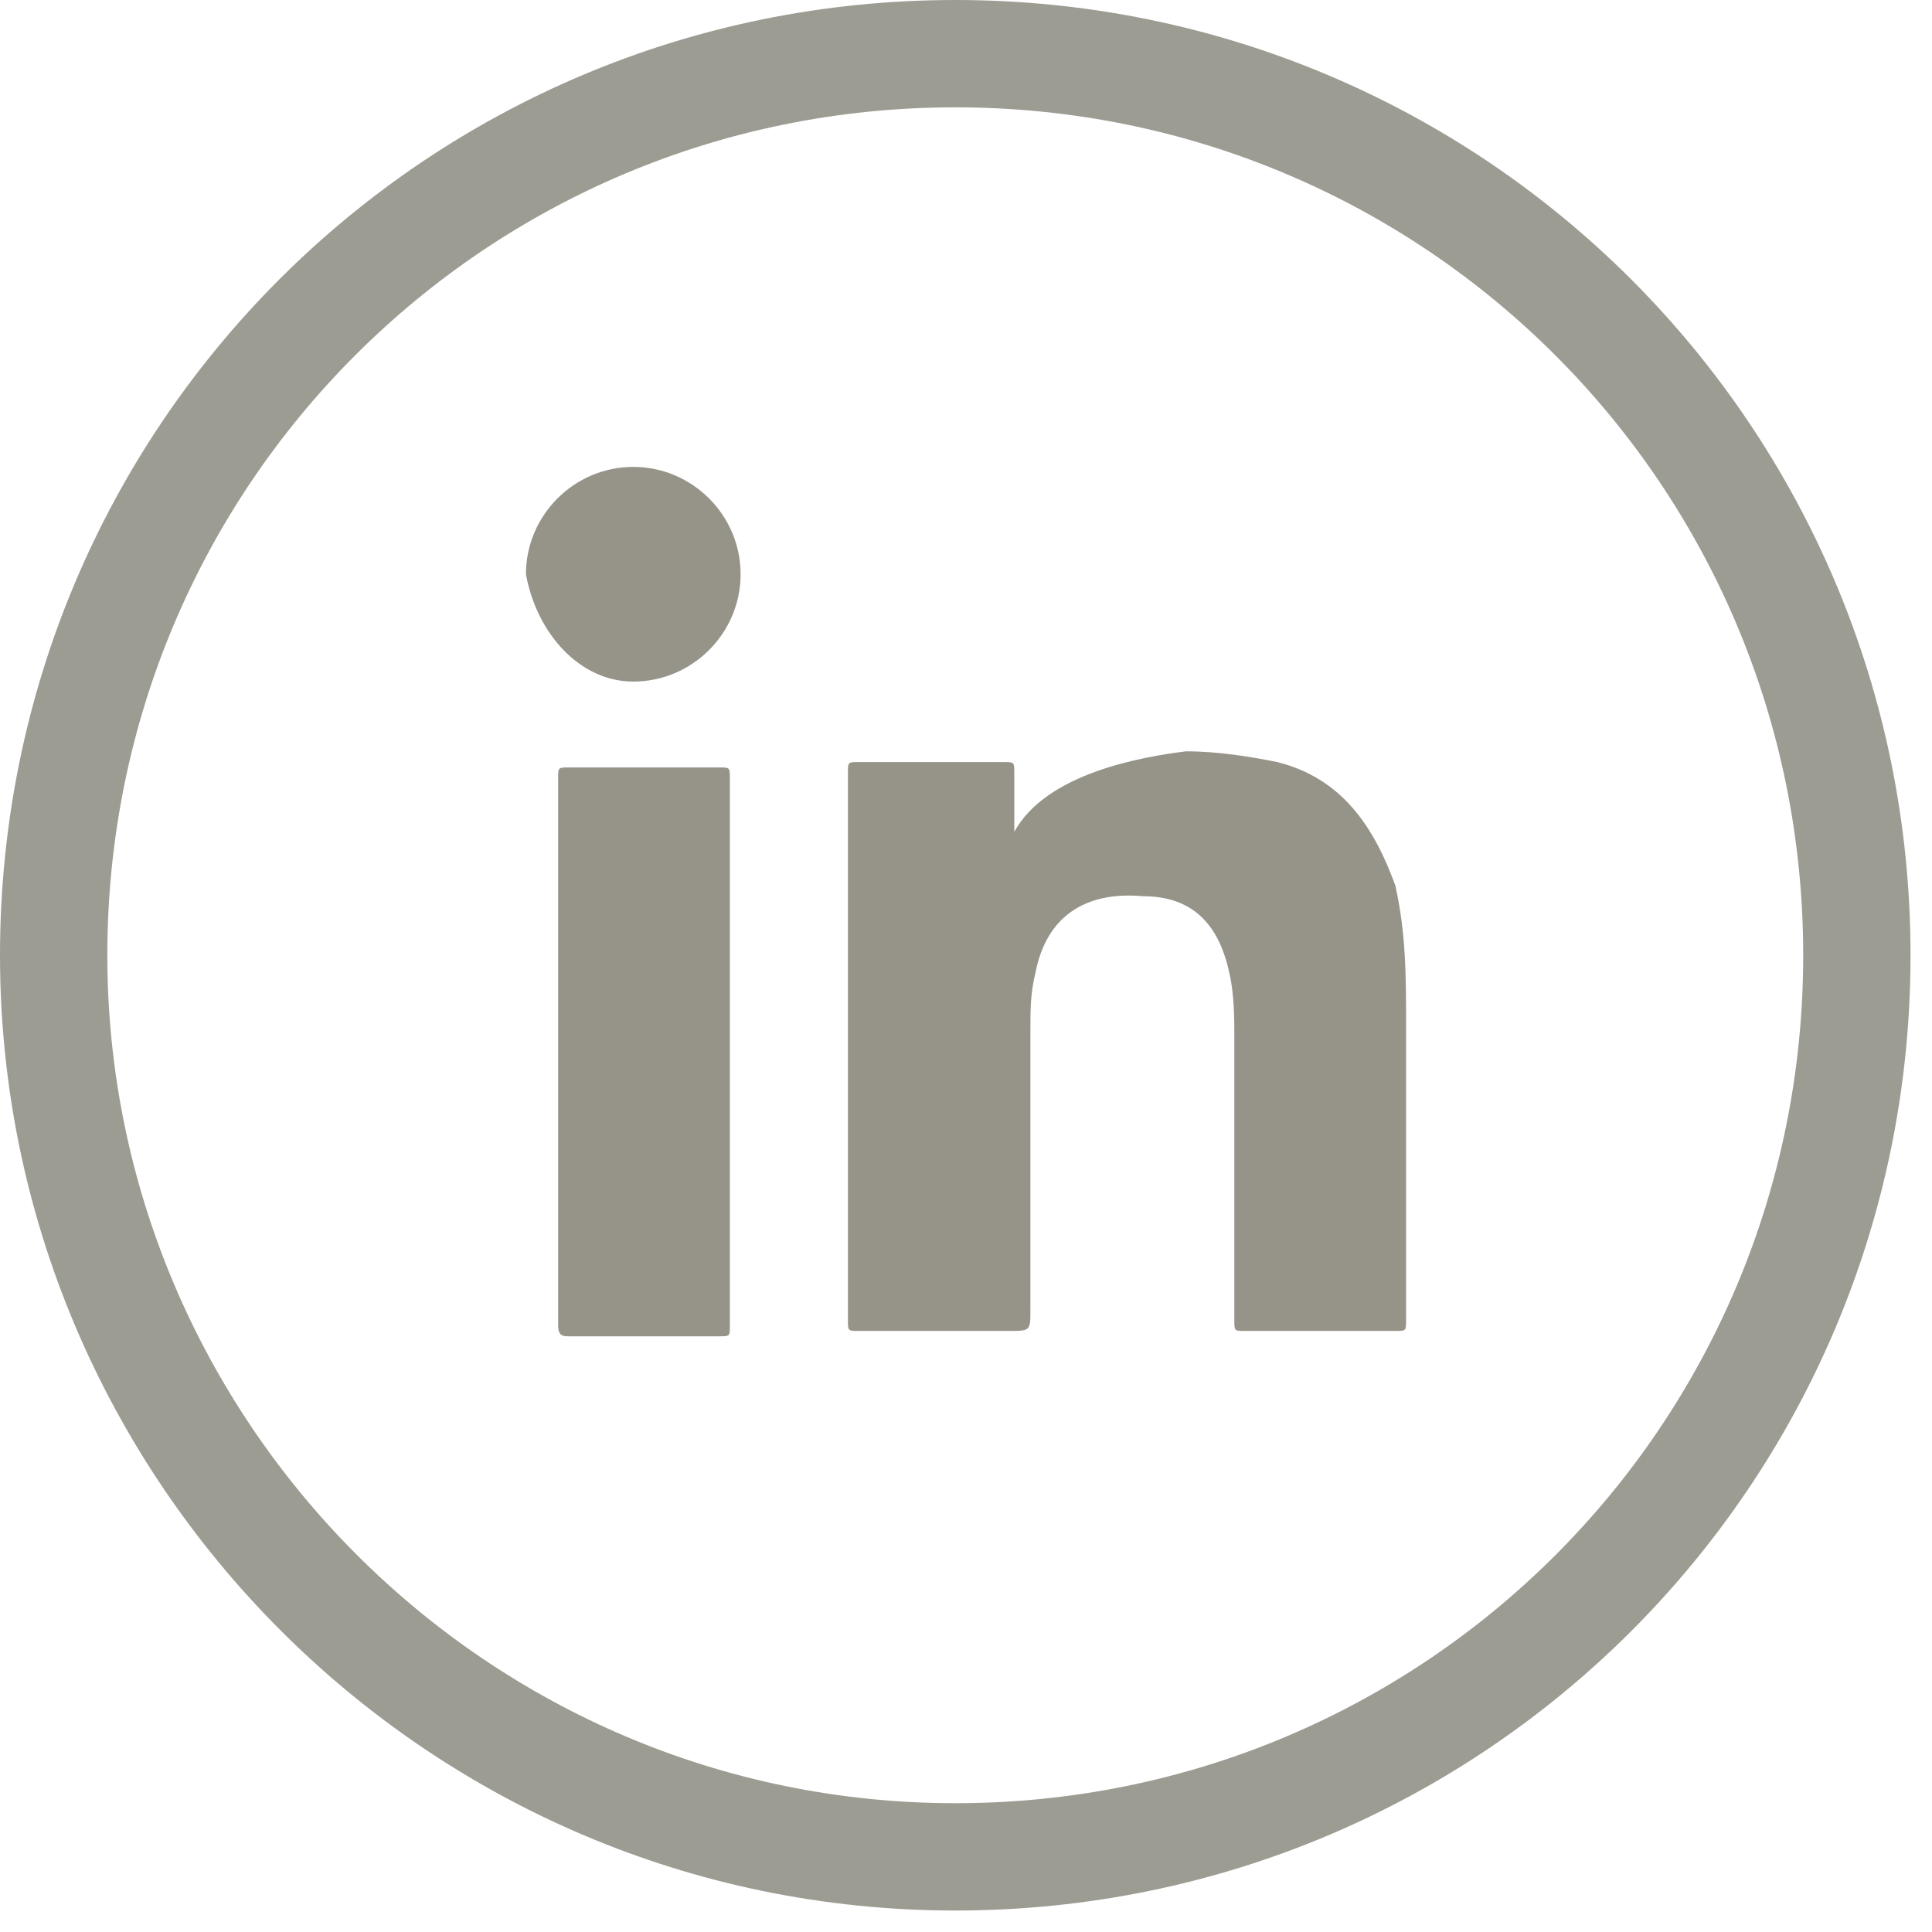 <?xml version="1.0" encoding="utf-8"?>
<!-- Generator: Adobe Illustrator 26.0.3, SVG Export Plug-In . SVG Version: 6.00 Build 0)  -->
<svg version="1.1" id="Ebene_1" xmlns="http://www.w3.org/2000/svg" xmlns:xlink="http://www.w3.org/1999/xlink" x="0px" y="0px"
	 viewBox="0 0 36 36" style="enable-background:new 0 0 36 36;" xml:space="preserve">
<style type="text/css">
	.st0{fill:none;stroke:#9D9C93;stroke-width:2;}
	.st1{fill:#969389;}
</style>
<g>
	<path class="st0" d="M17.8,34.6c9.3,0,16.8-7.5,16.8-16.8S27.1,1,17.8,1S1,8.5,1,17.8l0,0C1,27,8.5,34.6,17.8,34.6z"/>
</g>
<g>
	<path class="st1" d="M18.9,15.5c0-0.4,0-0.7,0-1.1c0-0.2,0-0.2-0.2-0.2c-0.9,0-1.8,0-2.7,0c-0.2,0-0.2,0-0.2,0.2
		c0,3.4,0,6.8,0,10.2c0,0.2,0,0.2,0.2,0.2c1,0,1.8,0,2.8,0c0.4,0,0.4,0,0.4-0.4c0-1.7,0-3.4,0-5.2c0-0.4,0-0.7,0.1-1.1
		c0.2-1,0.9-1.5,2-1.4c0.9,0,1.4,0.5,1.6,1.4c0.1,0.4,0.1,0.9,0.1,1.2c0,1.7,0,3.4,0,5.3c0,0.2,0,0.2,0.2,0.2c1,0,1.8,0,2.8,0
		c0.2,0,0.2,0,0.2-0.2c0-1.8,0-3.7,0-5.5c0-0.9,0-1.7-0.2-2.6c-0.4-1.1-1-2-2.2-2.3c-0.5-0.1-1.1-0.2-1.7-0.2
		C21.3,14.1,19.5,14.4,18.9,15.5z M13.6,19.5c0-1.7,0-3.4,0-5c0-0.2,0-0.2-0.2-0.2c-1,0-1.8,0-2.8,0c-0.2,0-0.2,0-0.2,0.2
		c0,3.4,0,6.8,0,10.2c0,0.2,0.1,0.2,0.2,0.2c1,0,1.8,0,2.8,0c0.2,0,0.2,0,0.2-0.2C13.6,22.9,13.6,21.2,13.6,19.5z M11.8,12.7
		c1.1,0,2-0.9,2-2c0-1.1-0.9-2-2-2c-1.1,0-2,0.9-2,2C10,11.8,10.8,12.7,11.8,12.7z"/>
</g>
</svg>
